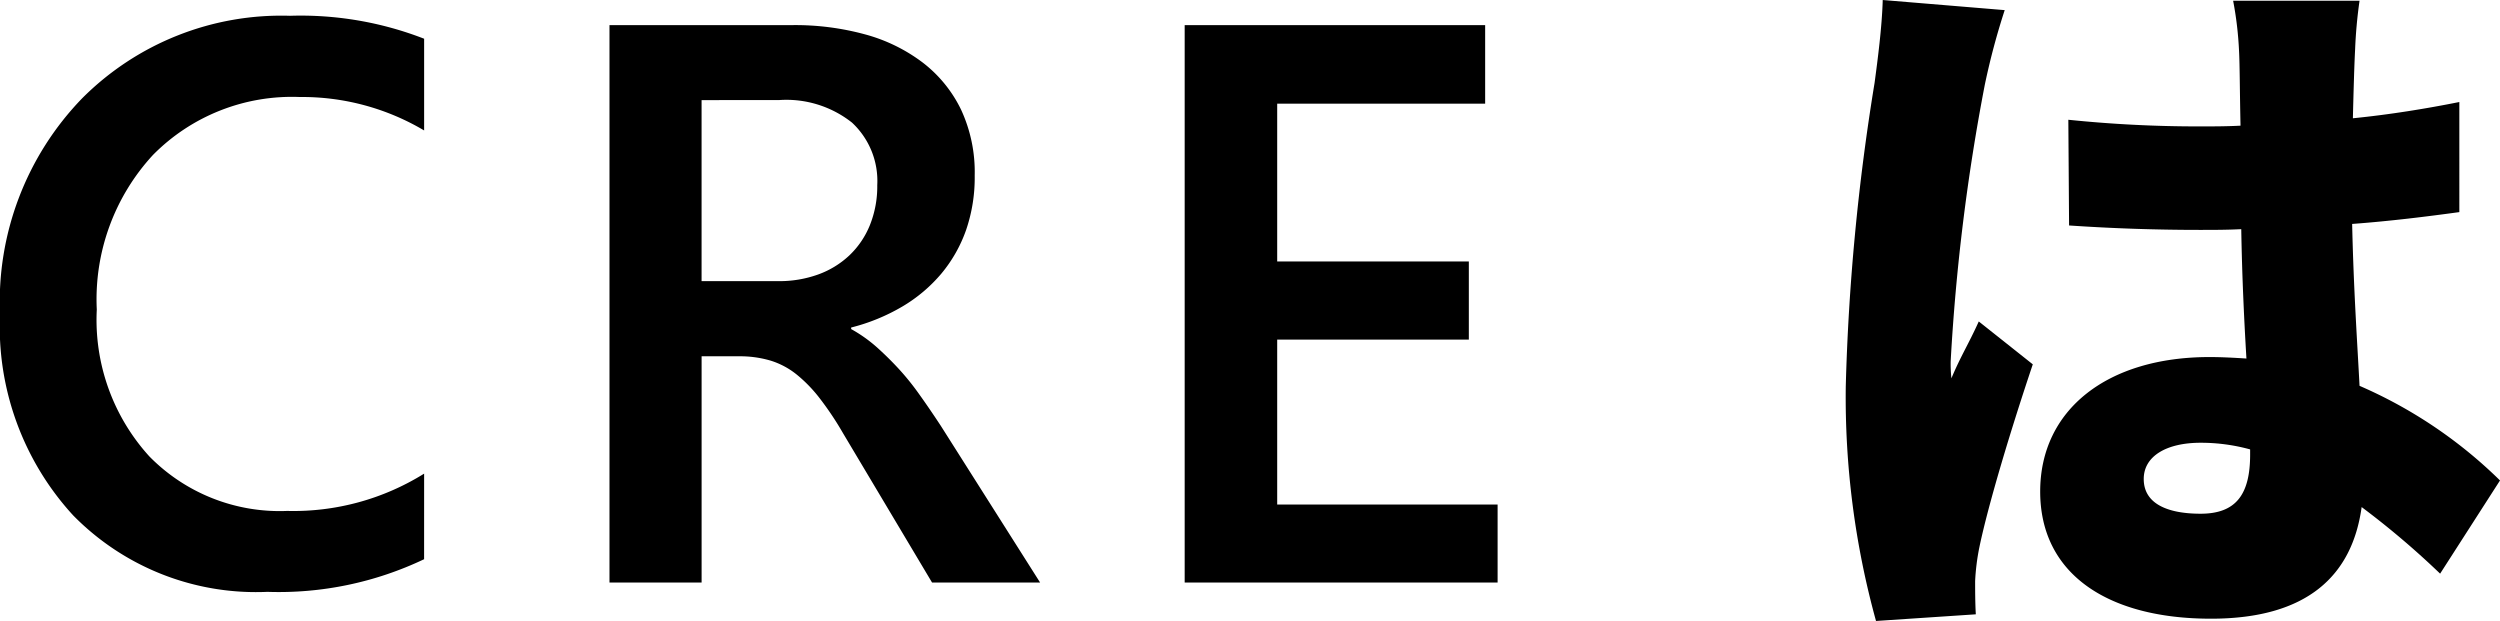 <svg xmlns="http://www.w3.org/2000/svg" width="87.927" height="21.84" viewBox="0 0 87.927 21.84">
  <g id="グループ_408" data-name="グループ 408" transform="translate(-31.319 -217.512)">
    <g id="グループ_410" data-name="グループ 410">
      <path id="パス_340" data-name="パス 340" d="M-26.765-.82A11.885,11.885,0,0,1-32.275.328a9.009,9.009,0,0,1-6.836-2.693,9.814,9.814,0,0,1-2.57-7.068,10.292,10.292,0,0,1,2.892-7.6,9.892,9.892,0,0,1,7.308-2.9,11.976,11.976,0,0,1,4.717.807V-15.9a8.417,8.417,0,0,0-4.375-1.176A6.866,6.866,0,0,0-36.3-15.039,7.483,7.483,0,0,0-38.277-9.6a7.136,7.136,0,0,0,1.846,5.161,6.423,6.423,0,0,0,4.854,1.921,8.69,8.69,0,0,0,4.813-1.312ZM-5.1,0H-8.9L-12.03-5.25a10.965,10.965,0,0,0-.827-1.237,4.979,4.979,0,0,0-.82-.841,2.768,2.768,0,0,0-.909-.479,3.785,3.785,0,0,0-1.107-.15h-1.312V0h-3.24V-19.605h6.453a9.334,9.334,0,0,1,2.543.328,5.911,5.911,0,0,1,2.023.991A4.624,4.624,0,0,1-7.88-16.632,5.211,5.211,0,0,1-7.4-14.314,5.675,5.675,0,0,1-7.7-12.407a4.96,4.96,0,0,1-.875,1.545A5.351,5.351,0,0,1-9.945-9.707a6.832,6.832,0,0,1-1.8.738v.055a5.046,5.046,0,0,1,.93.663q.4.362.752.745a8.937,8.937,0,0,1,.7.868q.349.485.772,1.128ZM-17.006-16.967V-10.6H-14.3a4.013,4.013,0,0,0,1.388-.232,3.176,3.176,0,0,0,1.1-.67,3.032,3.032,0,0,0,.725-1.066,3.657,3.657,0,0,0,.26-1.408,2.8,2.8,0,0,0-.889-2.2,3.718,3.718,0,0,0-2.557-.793ZM10.991,0H-.015V-19.605H10.553v2.762H3.239v5.551h6.74v2.748H3.239v5.8h7.752Z" transform="translate(73 238)"/>
      <path id="パス_341" data-name="パス 341" d="M-9.464-20.488c-.026.962-.182,2.132-.286,2.912A78.72,78.72,0,0,0-10.764-6.89,29.574,29.574,0,0,0-9.7,1.352l3.51-.234C-6.214.7-6.214.234-6.214-.052a7.854,7.854,0,0,1,.156-1.222c.312-1.482,1.092-4.082,1.872-6.4l-1.9-1.508c-.338.754-.65,1.248-.962,2a4.806,4.806,0,0,1-.026-.6,72.39,72.39,0,0,1,1.2-9.724,24.93,24.93,0,0,1,.7-2.626ZM3.458-4.5c0,1.4-.494,2.08-1.742,2.08-1.092,0-2-.312-2-1.222,0-.806.806-1.274,2-1.274a6.544,6.544,0,0,1,1.742.234Zm8.788.91a16.287,16.287,0,0,0-4.94-3.328c-.078-1.508-.208-3.354-.26-5.694,1.352-.1,2.626-.26,3.77-.416V-16.9c-1.17.234-2.444.442-3.744.572.026-1.066.052-1.924.078-2.418a16.811,16.811,0,0,1,.156-1.716H2.86a12.374,12.374,0,0,1,.208,1.768c.026.468.026,1.43.052,2.626-.494.026-.962.026-1.456.026a44.7,44.7,0,0,1-4.6-.234l.026,3.718q2.3.156,4.6.156c.468,0,.962,0,1.456-.026.026,1.612.1,3.2.182,4.55-.416-.026-.858-.052-1.3-.052C-1.56-7.93-3.926-6.084-3.926-3.2c0,2.912,2.392,4.472,6.006,4.472,3.38,0,4.966-1.508,5.3-3.926A29.459,29.459,0,0,1,10.14-.312Z" transform="translate(107 238)"/>
    </g>
  </g>
</svg>

